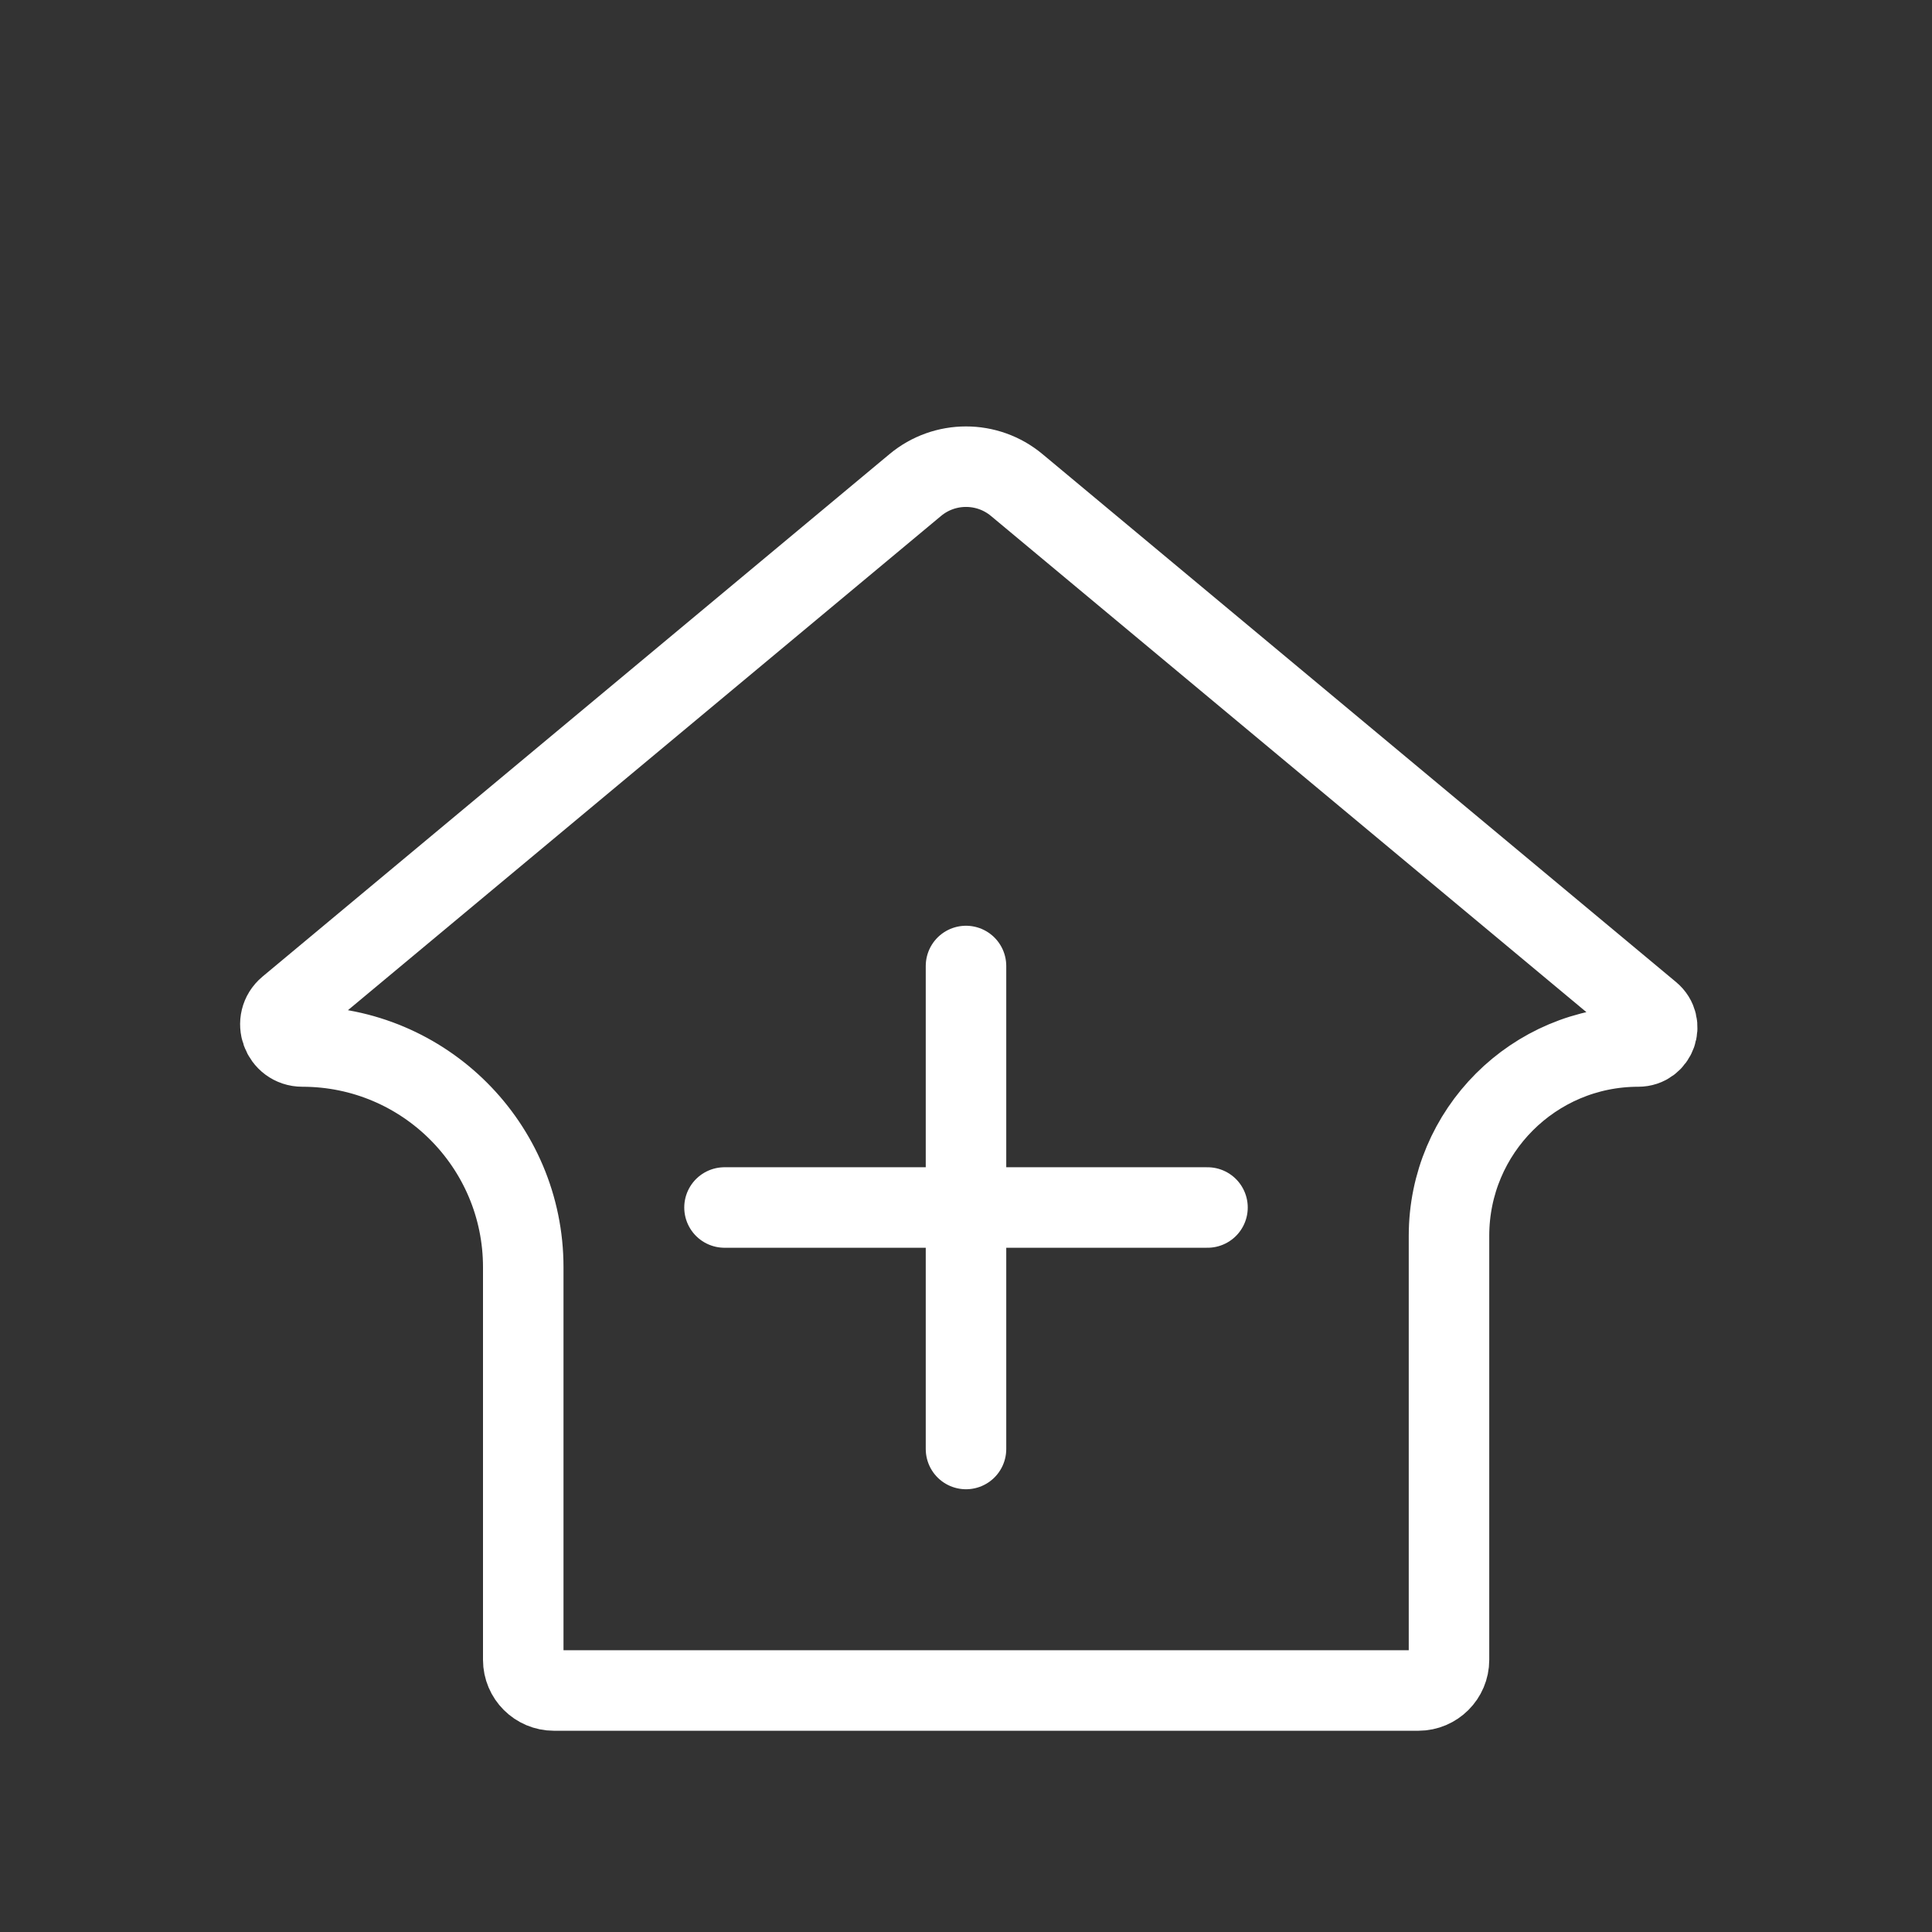 <?xml version="1.0" encoding="UTF-8"?> <svg xmlns="http://www.w3.org/2000/svg" width="24" height="24" viewBox="0 0 24 24" fill="none"><rect x="0" y="0" width="24" height="24" fill="#333333" stroke="none"/><path d="M6.5 15.742V20.619C6.5 20.829 6.671 21 6.881 21H17.619C17.829 21 18 20.829 18 20.619V15.351C18 14.053 19.052 13 20.351 13C20.571 13 20.67 12.725 20.501 12.584L12.631 6.026C12.266 5.721 11.734 5.721 11.369 6.026L3.582 12.515C3.385 12.679 3.501 13 3.757 13C5.272 13 6.5 14.228 6.5 15.742Z" stroke="white"></path><path d="M12 12V18" stroke="white" stroke-linecap="round"></path><path d="M9 15H15" stroke="white" stroke-linecap="round"></path></svg> 